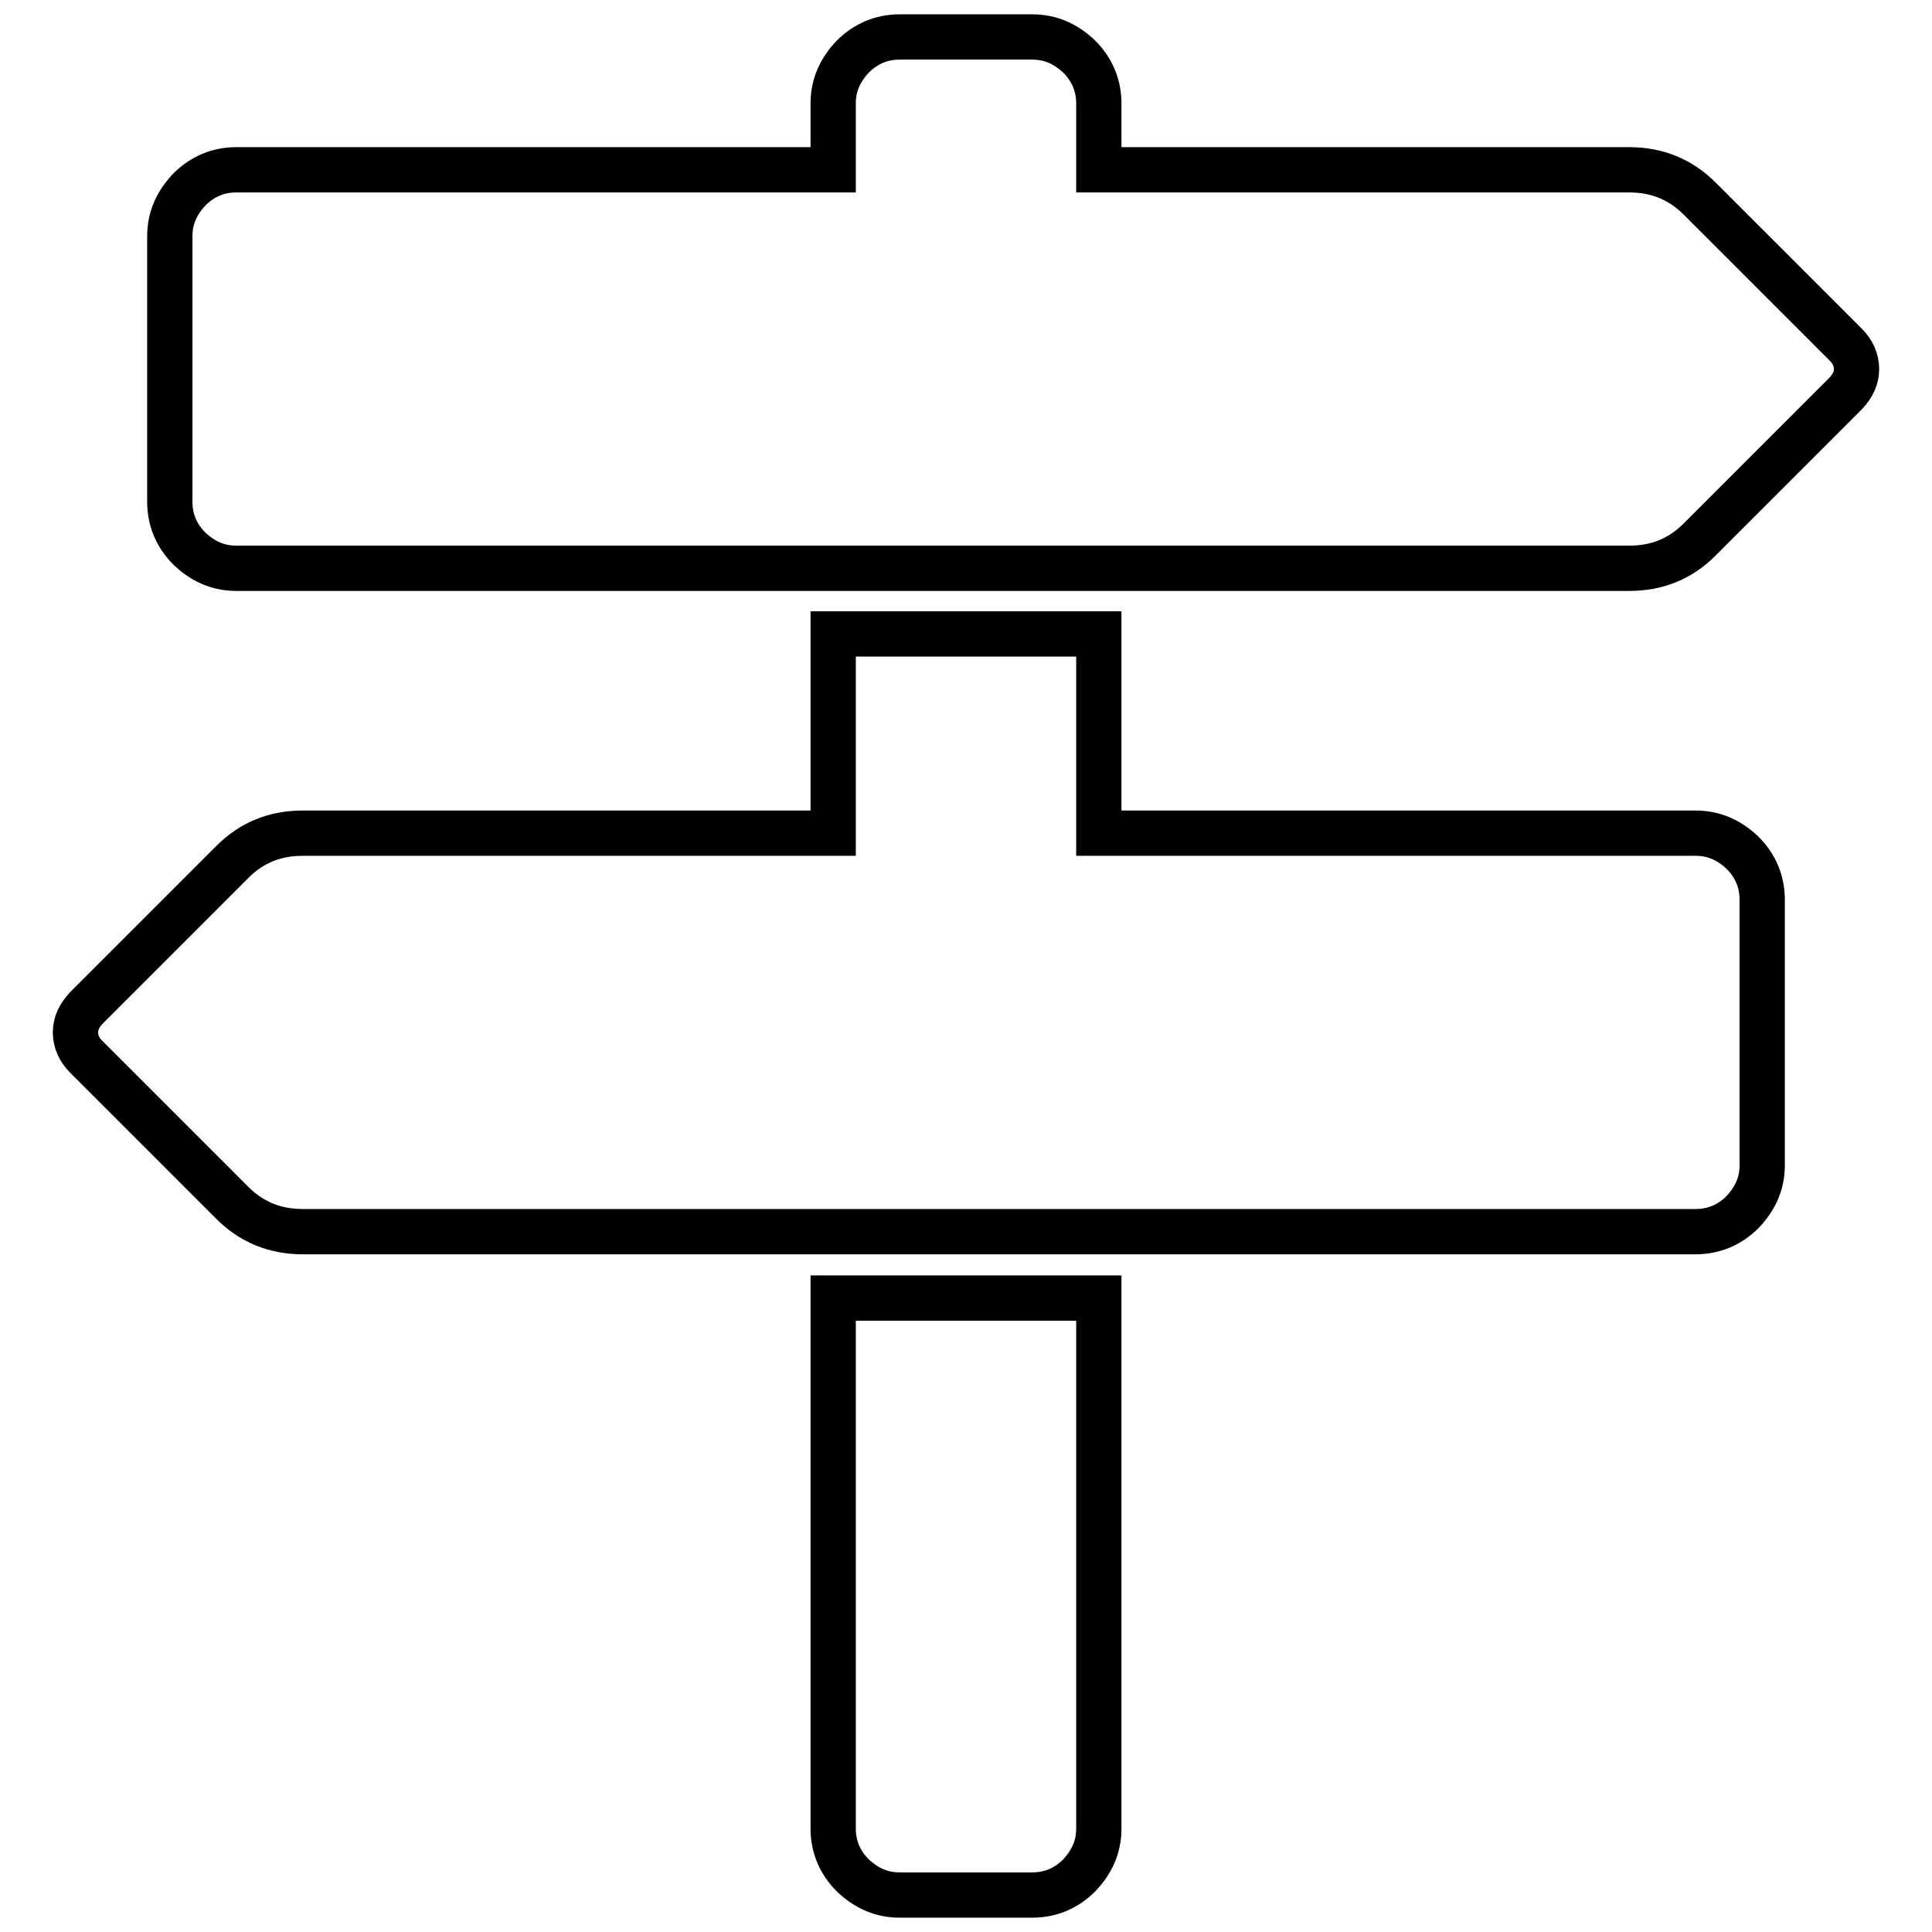 <?xml version="1.0" encoding="utf-8"?>
<!-- Svg Vector Icons : http://www.onlinewebfonts.com/icon -->
<!DOCTYPE svg PUBLIC "-//W3C//DTD SVG 1.1//EN" "http://www.w3.org/Graphics/SVG/1.1/DTD/svg11.dtd">
<svg version="1.1" xmlns="http://www.w3.org/2000/svg" xmlns:xlink="http://www.w3.org/1999/xlink" x="0px" y="0px" viewBox="0 0 256 256" enable-background="new 0 0 256 256" xml:space="preserve">
<g> <path stroke-width="6" fill-opacity="0" stroke="#000000"  d="M244.6,45.7c0.9,0.9,1.4,2,1.4,3.2s-0.5,2.2-1.4,3.2l-19.4,19.4c-2.6,2.6-5.7,3.8-9.3,3.8H31.3 c-2.4,0-4.4-0.9-6.2-2.6c-1.7-1.7-2.6-3.8-2.6-6.2V31.3c0-2.4,0.9-4.4,2.6-6.2c1.7-1.7,3.8-2.6,6.2-2.6h79.1v-8.8 c0-2.4,0.9-4.4,2.6-6.2c1.7-1.7,3.8-2.6,6.2-2.6h17.6c2.4,0,4.4,0.9,6.2,2.6c1.7,1.7,2.6,3.8,2.6,6.2v8.8h70.3 c3.7,0,6.8,1.3,9.3,3.8L244.6,45.7z M110.4,172h35.2v70.3c0,2.4-0.9,4.4-2.6,6.2c-1.7,1.7-3.8,2.6-6.2,2.6h-17.6 c-2.4,0-4.4-0.9-6.2-2.6c-1.7-1.7-2.6-3.8-2.6-6.2V172L110.4,172z M224.7,110.4c2.4,0,4.4,0.9,6.2,2.6c1.7,1.7,2.6,3.8,2.6,6.2 v35.2c0,2.4-0.9,4.4-2.6,6.2c-1.7,1.7-3.8,2.6-6.2,2.6H40.1c-3.7,0-6.8-1.3-9.3-3.8L11.4,140c-0.9-0.9-1.4-2-1.4-3.2 c0-1.2,0.5-2.2,1.4-3.2l19.4-19.4c2.6-2.6,5.7-3.8,9.3-3.8h70.3V84h35.2v26.4H224.7z"/></g>
</svg>